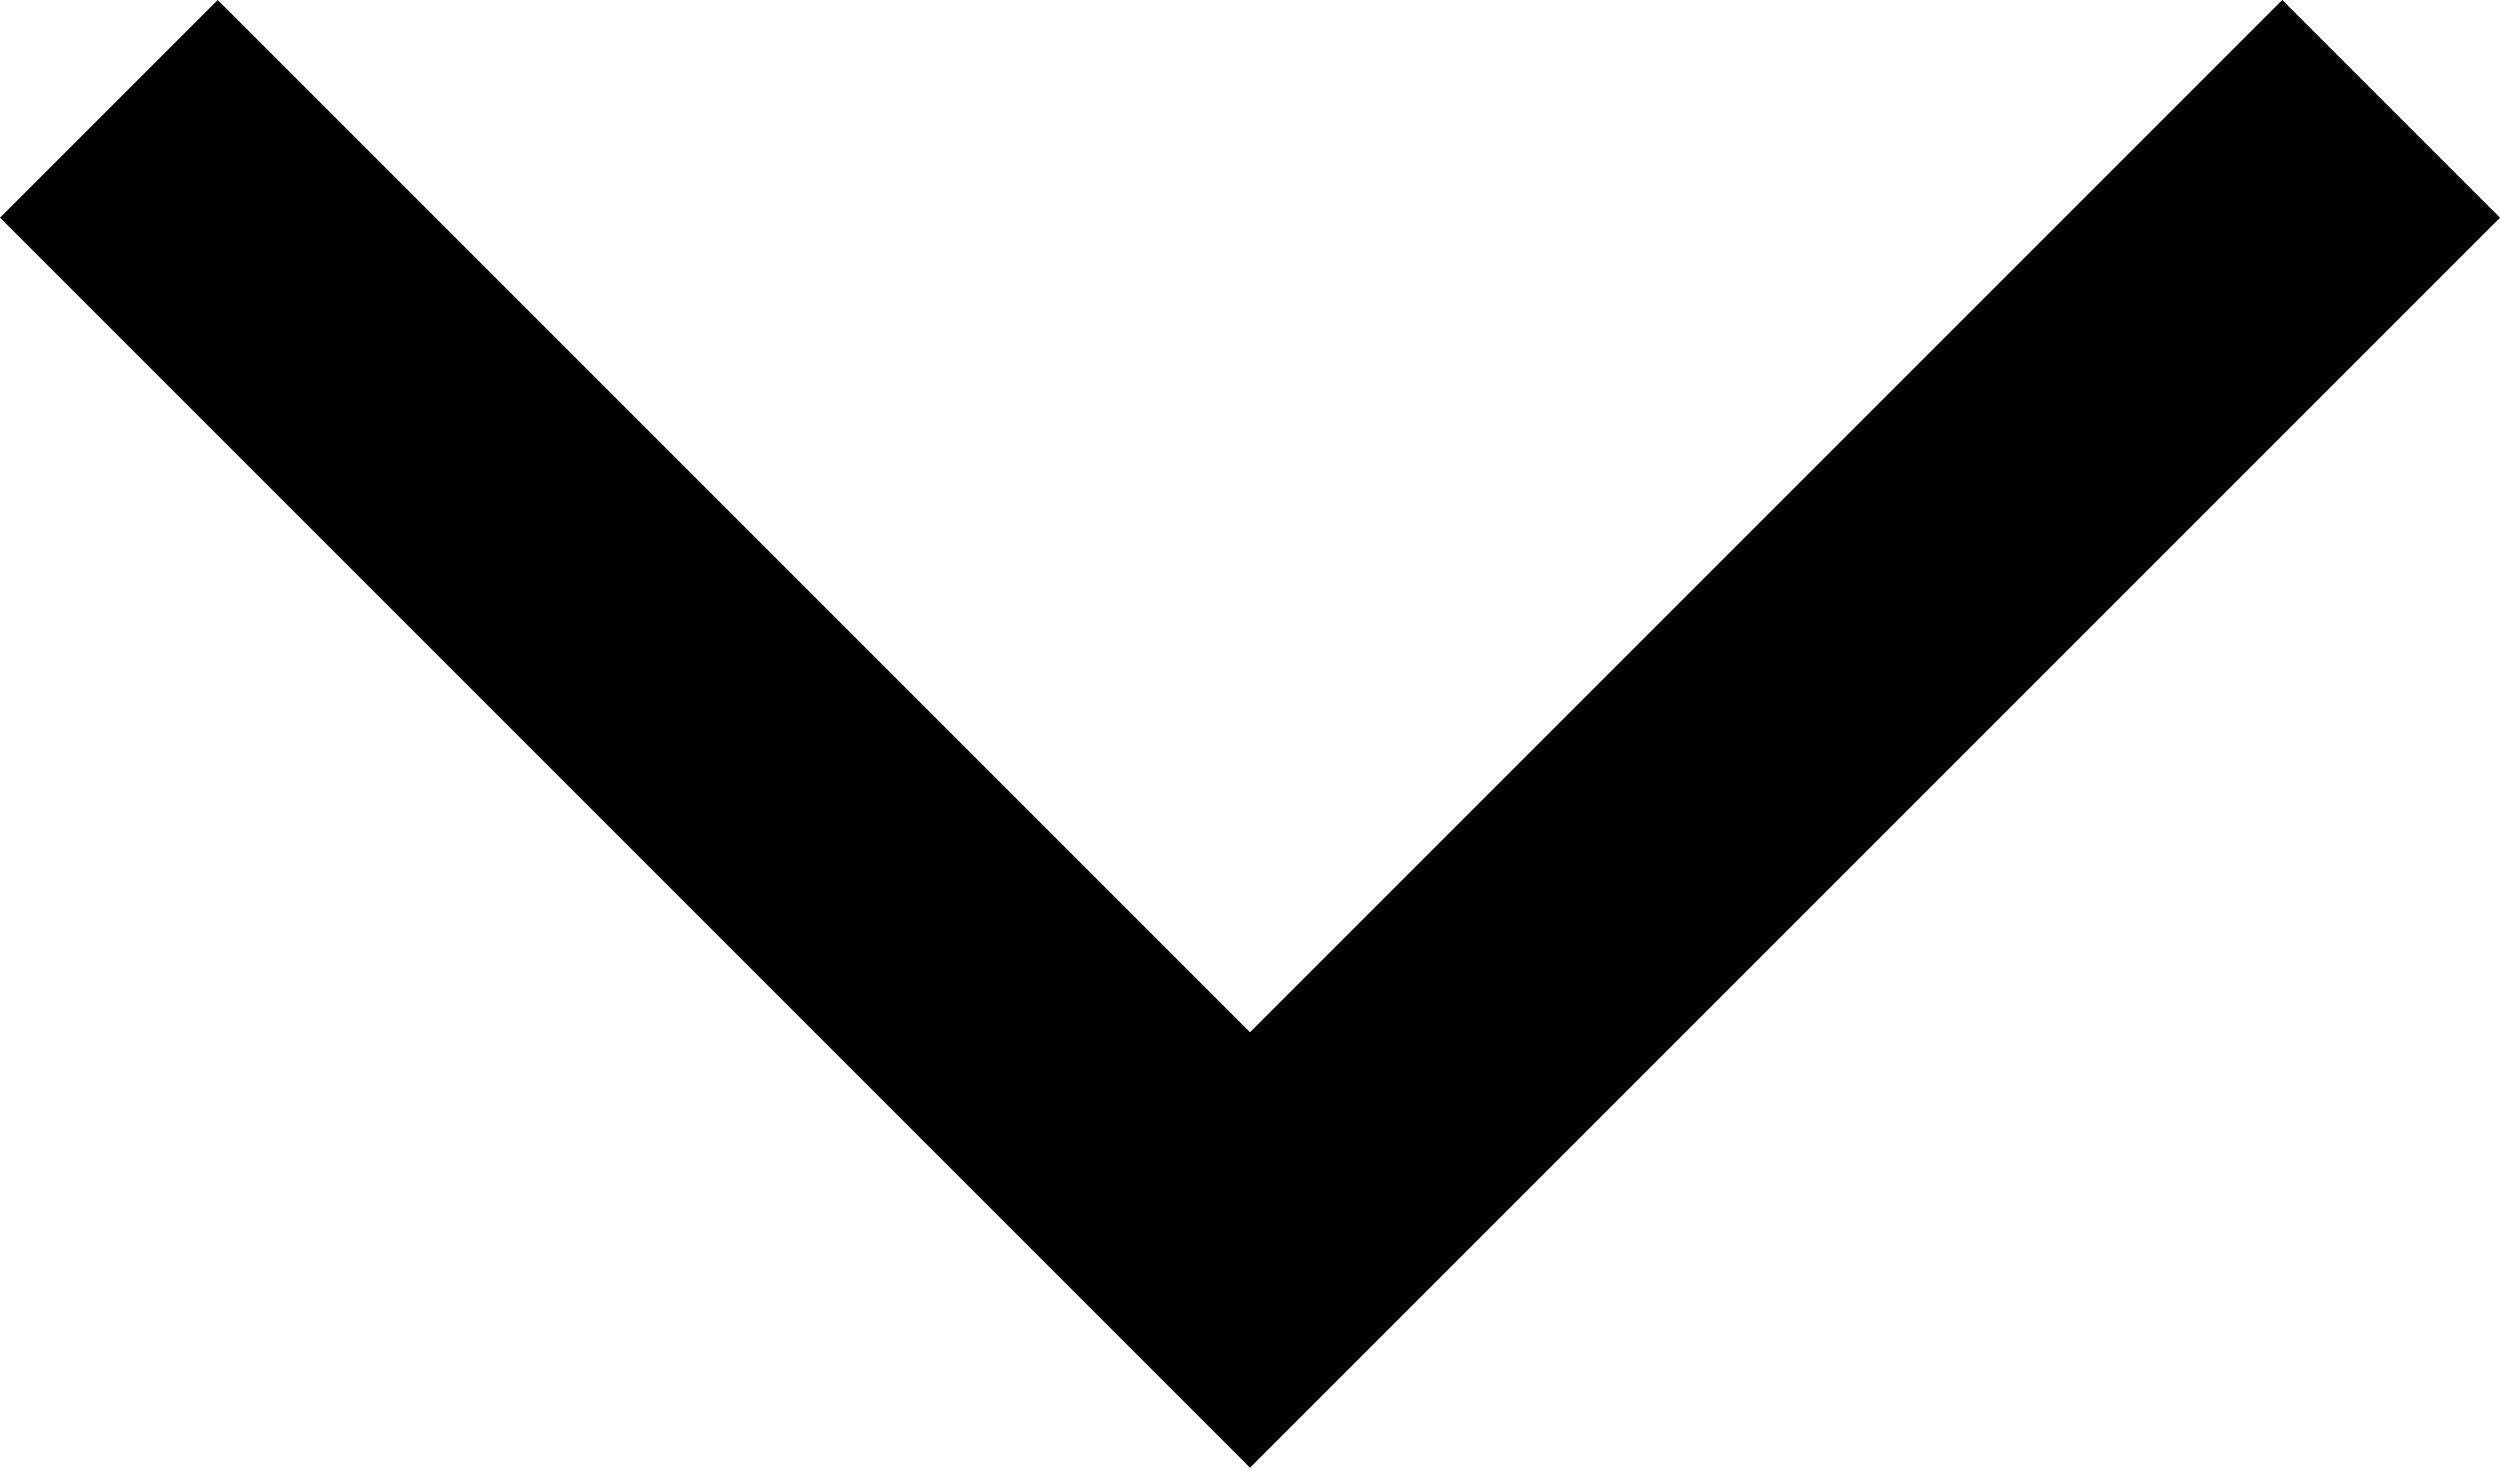 <svg xmlns="http://www.w3.org/2000/svg" width="16.238" height="9.533" viewBox="0 0 16.238 9.533">
  <path id="Path_978" data-name="Path 978" d="M0,0,7.412,7.412,14.824,0" transform="translate(0.707 0.707)" fill="none" stroke="#000" stroke-width="2"/>
</svg>

